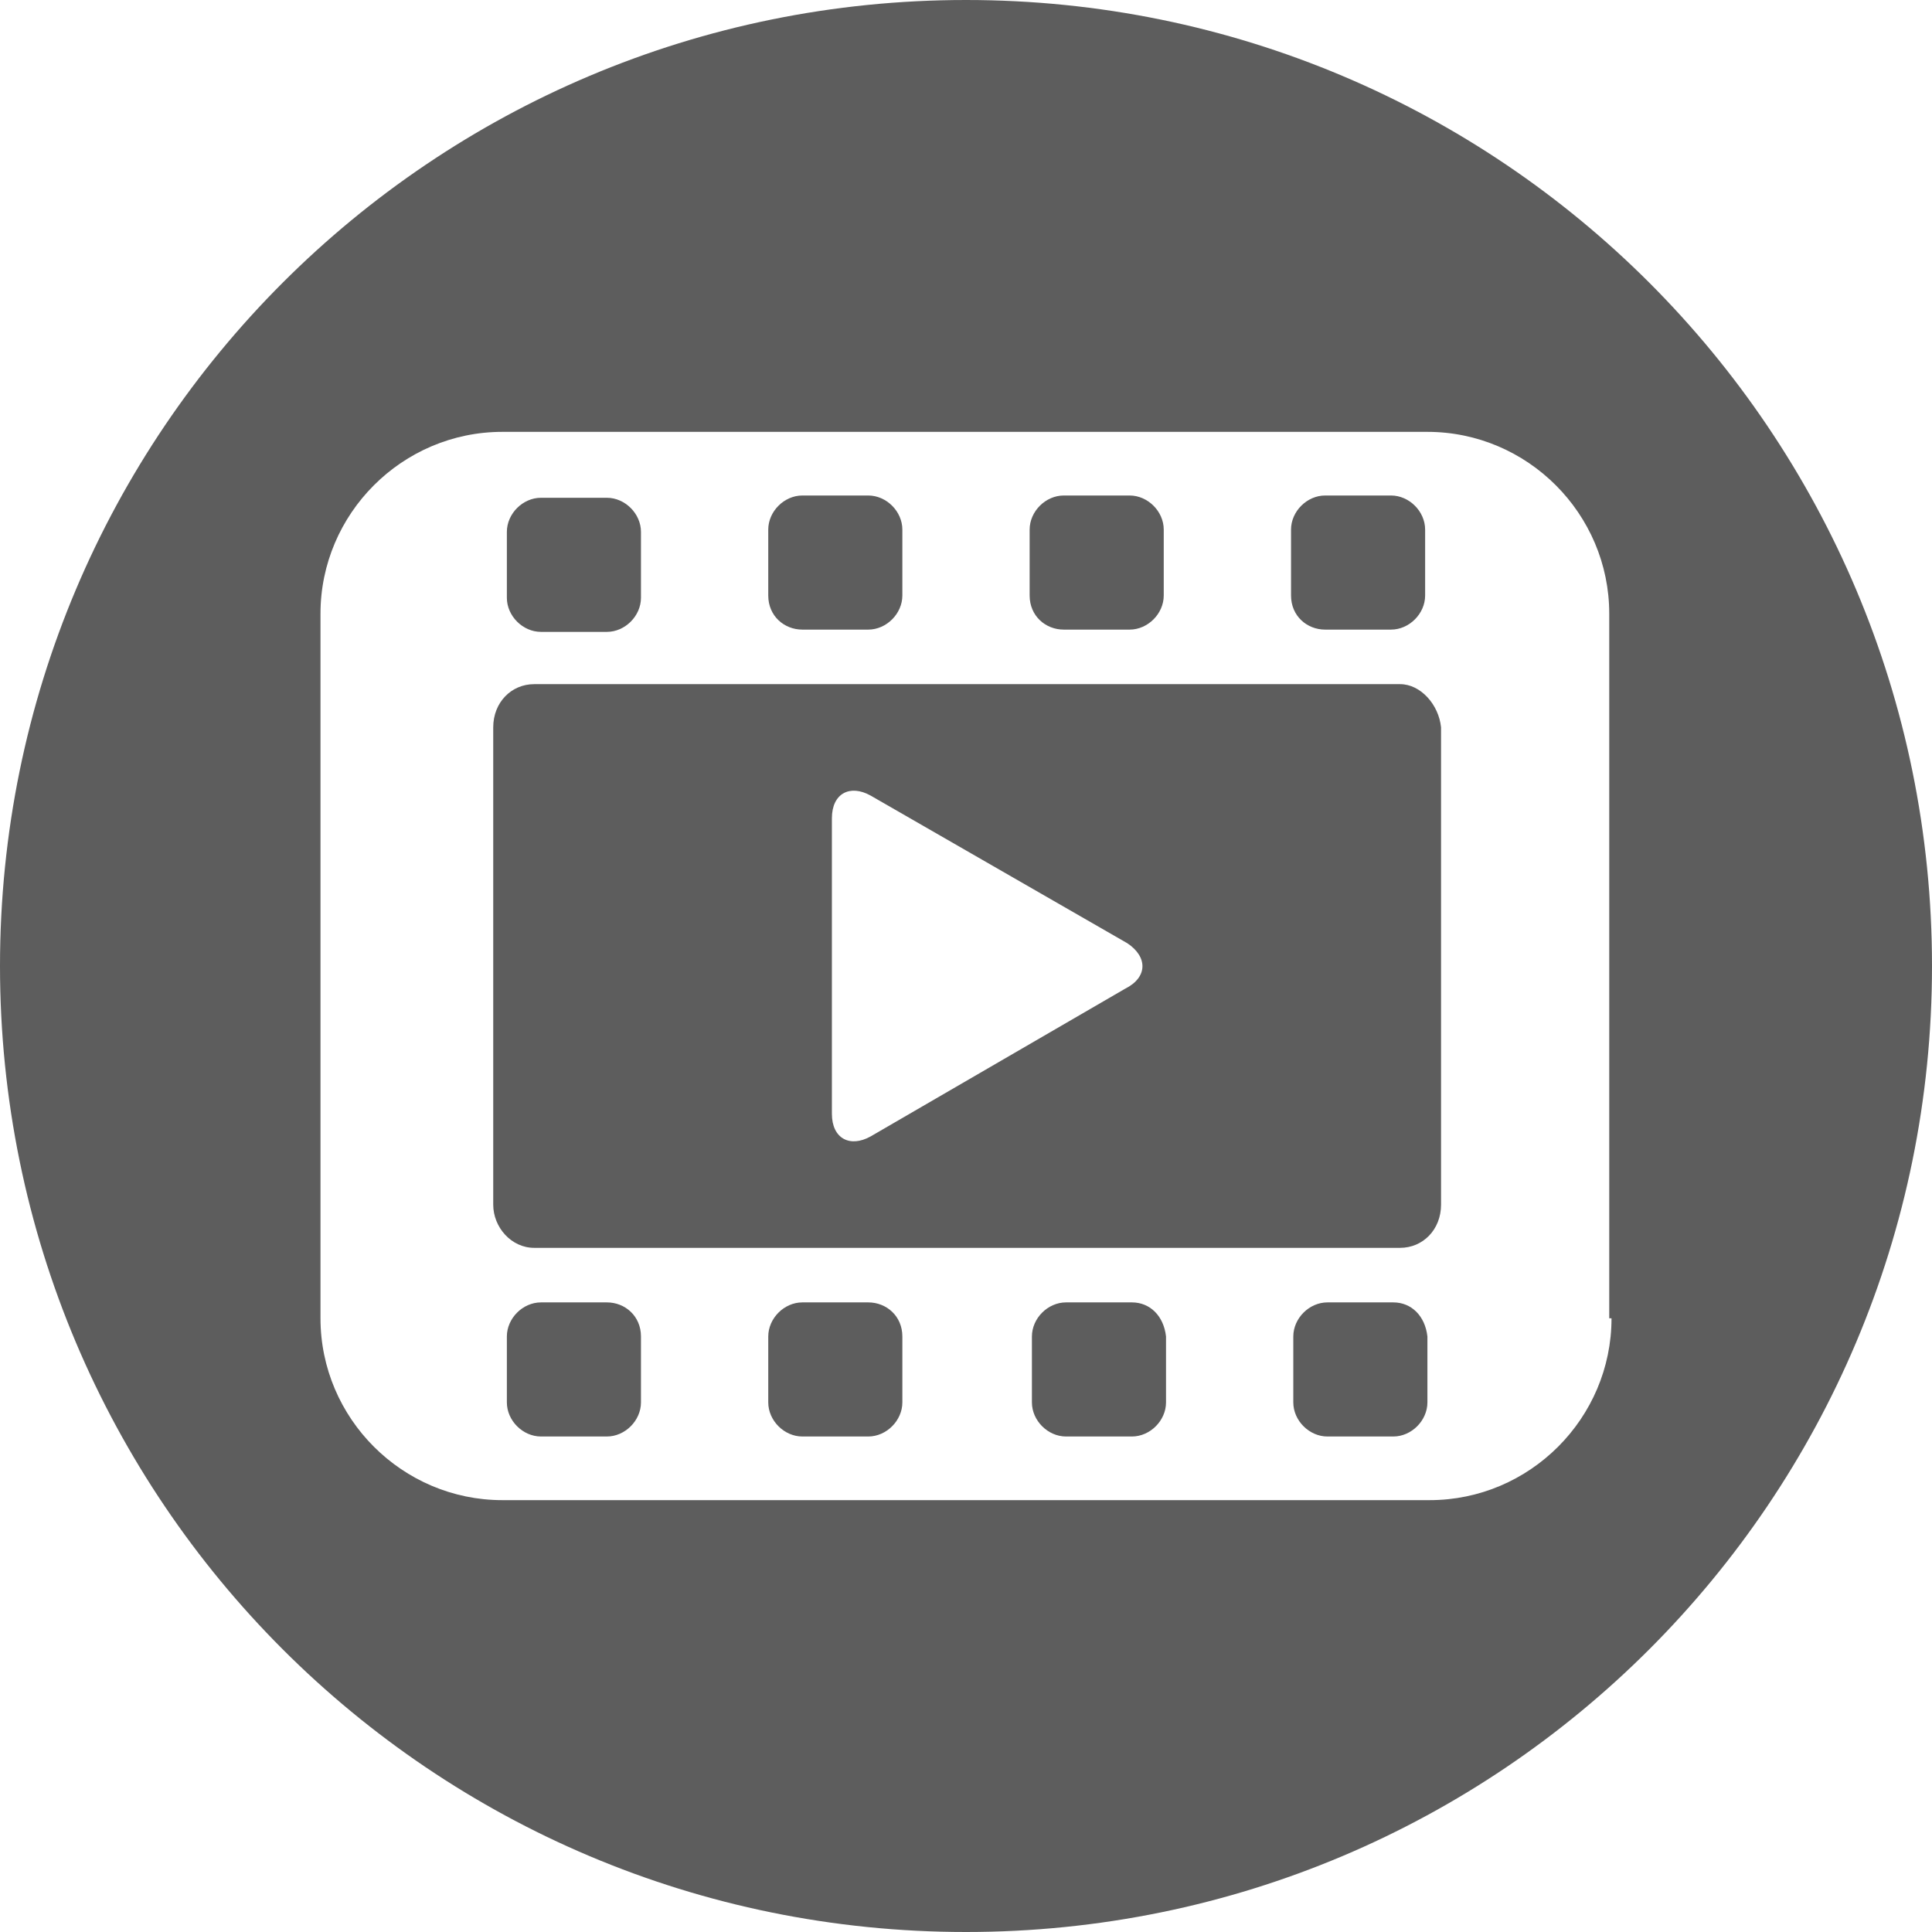 <?xml version="1.0" encoding="utf-8"?>
<!-- Generator: Adobe Illustrator 19.2.0, SVG Export Plug-In . SVG Version: 6.00 Build 0)  -->
<svg version="1.1" id="Calque_1" xmlns="http://www.w3.org/2000/svg" xmlns:xlink="http://www.w3.org/1999/xlink" x="0px" y="0px"
	 viewBox="0 0 85 85" style="enable-background:new 0 0 85 85;" xml:space="preserve">
<style type="text/css">
	.st0{display:none;}
	.st1{display:inline;}
	.st2{fill:#FFFFFF;}
	.st3{fill:none;}
	.st4{fill:#5D5D5D;}
</style>
<g id="GameDesign" class="st0">
	<g id="GAME" class="st1">
		<path id="joystick" class="st2" d="M73.8,40.8c-1.9-4.1-5.7-7.1-10.1-8c-0.9-0.2-1.9-0.3-2.8-0.3H44.5c-0.2-2.6,0-5.9,1.5-7.8
			c1-1.3,2.5-1.9,4.7-1.9c1.4,0,2.5-1.1,2.5-2.5c0-1.4-1.1-2.5-2.5-2.5c-4.7,0-7.3,2.1-8.7,3.8c-2.5,3.2-2.8,7.6-2.6,10.9H24.2
			c-4.6,0-8.9,2.2-11.6,5.9c-2.7,3.8-3.4,8.7-1.9,13.1c1.5,4.2,5,7.6,9.3,8.9c5.2,1.6,10.9,0,14.6-4c1.2-1.3,1.9-2.8,3-4.2
			c1-1.2,2.2-1.9,3.8-2.1c1.6-0.2,3.6-0.1,5,0.9c1,0.7,1.6,1.9,2.3,2.9l0,0v0c2.8,4.7,8.2,7.4,13.7,6.9c4.5-0.5,8.6-3.1,10.9-7
			C75.5,50,75.8,45,73.8,40.8z M31,50.2h-3.4v3.4c0,1.9-1.5,3.4-3.4,3.4s-3.4-1.5-3.4-3.4v-3.4h-3.4c-1.9,0-3.4-1.5-3.4-3.4
			c0-1.9,1.5-3.4,3.4-3.4h3.4V40c0-1.9,1.5-3.4,3.4-3.4s3.4,1.5,3.4,3.4v3.4H31c1.9,0,3.4,1.5,3.4,3.4C34.4,48.7,32.8,50.2,31,50.2z
			 M60.9,36.6c1.9,0,3.4,1.5,3.4,3.4c0,1.9-1.5,3.4-3.4,3.4c-1.9,0-3.4-1.5-3.4-3.4C57.5,38.2,59,36.6,60.9,36.6z M54.1,50.2
			c-1.9,0-3.4-1.5-3.4-3.4c0-1.9,1.5-3.4,3.4-3.4c1.9,0,3.4,1.5,3.4,3.4C57.5,48.7,55.9,50.2,54.1,50.2z M60.9,57
			c-1.9,0-3.4-1.5-3.4-3.4c0-1.9,1.5-3.4,3.4-3.4c1.9,0,3.4,1.5,3.4,3.4C64.3,55.5,62.7,57,60.9,57z M67.7,50.2
			c-1.9,0-3.4-1.5-3.4-3.4c0-1.9,1.5-3.4,3.4-3.4c1.9,0,3.4,1.5,3.4,3.4C71,48.7,69.5,50.2,67.7,50.2z"/>
	</g>
</g>
<g id="Graphisme" class="st0">
	<g id="GRAPHISME" class="st1">
		<g id="palete">
			<g>
				<path class="st2" d="M39.5,38.5L22.2,16.9c-0.5-0.7-1.2-1.1-2.1-1.2c-0.9-0.1-1.8,0.1-2.5,0.7l0,0l-0.4,0.3
					c-0.8,0.5-1.3,1.3-1.4,2.2c-0.2,0.8,0,1.7,0.4,2.3l14.9,23.3c0,0,0,0.1,0.1,0.1c1.4,1.9,4.2,2.2,6.3,0.7l0.9-0.6
					C40.3,43.2,40.9,40.4,39.5,38.5C39.6,38.5,39.5,38.5,39.5,38.5z"/>
				<path class="st2" d="M39.6,47.5c-3.2,2.3-4.1,6.5-2,9.4c2.8,3.8,10.9,4.8,11.2,4.8c0.3,0,0.6-0.1,0.9-0.2
					c0.3-0.2,0.4-0.4,0.5-0.8c0,0,0.1-0.3,0.1-0.6c-0.4-0.9-0.5-1.8-0.6-2.6c0-0.3,0-0.5,0-0.8c0.9-4.1,1-8.9-3.3-10.3
					c-0.3-0.1-0.5-0.2-0.8-0.3C43.7,45.7,41.5,46.1,39.6,47.5z"/>
			</g>
			<path class="st2" d="M52.9,68.1c-11.6,3.6-25.1-0.3-30.2-8.6c-3.9-6.4-1.4-14.8-1.4-14.8c0.7-2.3,1.8-3.6,3.1-4.4l3.9,6.1
				c0.1,0.1,0.1,0.2,0.2,0.2c1.3,1.8,3.2,2.8,5.4,3c-1.2,3.1-0.9,6.5,1,9.3c3.5,4.8,11.9,6,13.6,6.2c0.2,0,0.3,0,0.5,0
				c1,0,1.9-0.3,2.7-0.9c0.9-0.7,1.6-1.7,1.8-2.8c0-0.1,0.1-0.4,0.1-0.7c0.1-0.6,0-1.2-0.2-1.8c-0.2-0.5-0.3-1-0.3-1.5
				c0-0.1,0-0.2,0-0.2c0.6-2.9,0.7-5.2,0.2-7.2c-0.7-3.3-2.7-5.6-5.7-6.6c-0.4-0.1-0.8-0.3-1.2-0.4c-0.8-0.2-1.6-0.3-2.4-0.3
				c-0.2,0-0.4,0-0.6,0c0.5-2.1,0.2-4.3-1.1-6.1c0,0,0,0,0,0c0-0.1-0.1-0.1-0.1-0.2l-5.3-6.6c-0.9-5.9,3.8-12,12.7-10.5
				c8.1,1.3,15.9,5.4,19,17.4C71.8,49.1,64.5,64.5,52.9,68.1z M51,25.8c-2.8,0-5,2.3-5,5c0,2.8,2.3,5,5,5s5-2.3,5-5
				C56,28,53.8,25.8,51,25.8z M61.1,39.2c-2.8,0-5,2.3-5,5c0,2.8,2.3,5,5,5c2.8,0,5-2.3,5-5C66.1,41.5,63.9,39.2,61.1,39.2z"/>
		</g>
	</g>
</g>
<g id="Prépresse" class="st0">
	<g id="PAO" class="st1">
		<g id="book">
			<path class="st2" d="M27.5,20c-4.8,0-8.9,1.3-11.7,3.2c-1.6,1.1-1.6,2.3-1.6,4.6c0,0,0,23.7,0,30.8c0,0-0.2,3.2,3.5,2.6l9.7-1.5
				c8.6-1.3,11.5,3.5,13.3,5.3V27.1C40.7,27.1,39.6,20,27.5,20z"/>
			<path class="st2" d="M57.6,20c4.8,0,8.9,1.3,11.7,3.2c1.6,1.1,1.6,2.3,1.6,4.6c0,0,0,23.7,0,30.8c0,0,0.2,3.2-3.6,2.6l-9.7-1.5
				c-8.6-1.3-11.5,3.5-13.3,5.3V27.1C44.3,27.1,45.4,20,57.6,20z"/>
		</g>
	</g>
</g>
<g id="Photographie" class="st0">
	<g id="PHOTO" class="st1">
		<path id="photo" class="st2" d="M61.6,24.7h-2.8l0,0l-2.4-4.8c-0.6-1.2-1.8-2-3.2-2H31.9c-1.3,0-2.6,0.8-3.2,2l-2.4,4.8l0,0h-2.8
			c-5.1,0-9.3,4.2-9.3,9.3v23.9c0,5.1,4.2,9.3,9.3,9.3h38.1c5.1,0,9.3-4.2,9.3-9.3V34C70.9,28.8,66.7,24.7,61.6,24.7z M42.5,59.4
			c-7.5,0-13.5-6-13.5-13.5c0-7.5,6-13.5,13.5-13.5S56,38.5,56,45.9C56,53.4,50,59.4,42.5,59.4z M23,36.7c-1.9,0-3.4-1.5-3.4-3.4
			c0-1.9,1.5-3.4,3.4-3.4s3.4,1.5,3.4,3.4C26.4,35.2,24.9,36.7,23,36.7z"/>
	</g>
</g>
<g id="Produit" class="st0">
	<g id="PRODUIT" class="st1">
		<path id="t-shirt" class="st2" d="M74.3,34.1l-7.8-8l-7.8-8c-1.1-1.1-2-2-2-2c0,0,0,0,0,0l0,0v0c0,0-1.3,0-2.8,0h-4.5
			c0.1,0.4,0.1,0.8,0.1,1.2c0,3.6-3.1,6.5-6.9,6.5c-3.8,0-6.9-2.9-6.9-6.5c0-0.4,0-0.8,0.1-1.2h-4.6c-0.4,0-0.8,0-1.1,0h-1.7l0,0h0
			h0c0,0,0,0,0,0v0l-2,2c0,0,0,0,0,0l-7.8,8l-7.8,8c-1.1,1.1-1.1,2.9,0.1,4l3.8,3.7l3.8,3.7c1.1,1.1,2.9,1.1,4-0.1l1.2-1.2l1.2-1.2
			h0l2-2v2.8v22.3c0,1.6,1.3,2.8,2.8,2.8h25.9c1.6,0,2.8-1.3,2.8-2.8V44.1v-2.8l3.1,3.2l1.1,1.1c1.1,1.1,2.9,1.1,4,0.1l3.8-3.7
			l3.8-3.7C75.4,37,75.4,35.2,74.3,34.1z"/>
	</g>
</g>
<g id="Typographie" class="st0">
	<g id="base" class="st1">
		<rect x="14.2" y="14.2" class="st3" width="56.7" height="56.7"/>
	</g>
	<g id="TYPOGRAPHIE" class="st1">
		<g id="calligraphy">
			<g>
				<path class="st2" d="M47.4,58.4h-7.3l-2.9-8.3H24l-2.7,8.3h-7.1L27.1,22h7.1L47.4,58.4z M35.1,44l-4.6-13.5L26.1,44H35.1z"/>
				<path class="st2" d="M56,41.6l-5.3-1c0.6-2.3,1.6-4.1,3.1-5.2c1.5-1.1,3.6-1.7,6.5-1.7c2.6,0,4.5,0.3,5.8,1
					c1.3,0.7,2.2,1.5,2.7,2.6c0.5,1,0.8,3,0.8,5.7l-0.1,7.5c0,2.1,0.1,3.7,0.3,4.7c0.2,1,0.5,2.1,1.1,3.3h-5.8
					c-0.2-0.4-0.3-1.1-0.6-1.9c-0.1-0.4-0.2-0.6-0.2-0.8c-1,1.1-2.1,1.9-3.2,2.4C60,58.7,58.8,59,57.5,59c-2.3,0-4.1-0.7-5.4-2
					c-1.3-1.4-2-3.1-2-5.1c0-1.4,0.3-2.6,0.9-3.7s1.4-1.9,2.5-2.5c1.1-0.6,2.6-1.1,4.6-1.5c2.7-0.6,4.6-1.1,5.7-1.6V42
					c0-1.2-0.3-2.1-0.8-2.6c-0.6-0.5-1.6-0.8-3.1-0.8c-1,0-1.8,0.2-2.4,0.7C56.9,39.7,56.4,40.5,56,41.6z M63.9,46.8
					c-0.8,0.3-1.9,0.6-3.6,1c-1.6,0.4-2.7,0.8-3.2,1.1c-0.8,0.6-1.1,1.3-1.1,2.3c0,0.9,0.3,1.7,0.9,2.3c0.6,0.7,1.4,1,2.3,1
					c1.1,0,2.1-0.4,3-1.1c0.7-0.6,1.2-1.3,1.4-2.1c0.2-0.5,0.2-1.6,0.2-3.1V46.8z"/>
			</g>
			<g>
				<rect x="14.2" y="63.2" class="st2" width="56.7" height="3.1"/>
				<rect x="14.2" y="58.6" class="st2" width="56.7" height="3.1"/>
				<rect x="14.2" y="18.7" class="st2" width="56.7" height="3.1"/>
				<g>
					<polygon class="st2" points="34.9,30.4 36.5,33.5 70.9,33.5 70.9,30.4 					"/>
					<polygon class="st2" points="14.2,30.4 14.2,33.5 24.3,33.5 25.9,30.4 					"/>
				</g>
			</g>
		</g>
	</g>
</g>
<g>
	<path class="st4" d="M58.3,27.7h2.9c0.8,0,1.5-0.7,1.5-1.5v-2.9c0-0.8-0.7-1.5-1.5-1.5h-2.9c-0.8,0-1.5,0.7-1.5,1.5v2.9
		C56.8,27.1,57.5,27.7,58.3,27.7z"/>
	<path class="st4" d="M26.7,57.3h-2.9c-0.8,0-1.5,0.7-1.5,1.5v2.9c0,0.8,0.7,1.5,1.5,1.5h2.9c0.8,0,1.5-0.7,1.5-1.5v-2.9
		C28.2,57.9,27.5,57.3,26.7,57.3z"/>
	<path class="st4" d="M22.3,26.3c0,0.8,0.7,1.5,1.5,1.5h2.9c0.8,0,1.5-0.7,1.5-1.5v-2.9c0-0.8-0.7-1.5-1.5-1.5h-2.9
		c-0.8,0-1.5,0.7-1.5,1.5h0V26.3z"/>
	<path class="st4" d="M38.2,57.3h-2.9c-0.8,0-1.5,0.7-1.5,1.5v2.9c0,0.8,0.7,1.5,1.5,1.5h2.9c0.8,0,1.5-0.7,1.5-1.5v-2.9
		C39.7,57.9,39,57.3,38.2,57.3z"/>
	<path class="st4" d="M35.3,27.7h2.9c0.8,0,1.5-0.7,1.5-1.5v-2.9c0-0.8-0.7-1.5-1.5-1.5h-2.9c-0.8,0-1.5,0.7-1.5,1.5v2.9
		C33.8,27.1,34.5,27.7,35.3,27.7z"/>
	<path class="st4" d="M46.8,27.7h2.9c0.8,0,1.5-0.7,1.5-1.5v-2.9c0-0.8-0.7-1.5-1.5-1.5h-2.9c-0.8,0-1.5,0.7-1.5,1.5
		c0,0,0,2.9,0,2.9C45.3,27.1,46,27.7,46.8,27.7z"/>
	<path class="st4" d="M49.8,57.3h-2.9c-0.8,0-1.5,0.7-1.5,1.5v2.9c0,0.8,0.7,1.5,1.5,1.5h2.9c0.8,0,1.5-0.7,1.5-1.5v-2.9
		C51.2,57.9,50.6,57.3,49.8,57.3z"/>
	<path class="st4" d="M61.6,30.1H23.5c-1,0-1.8,0.8-1.8,1.9v21c0,1,0.8,1.9,1.8,1.9h38.1c1,0,1.8-0.8,1.8-1.9V32
		C63.3,31,62.5,30.1,61.6,30.1z M49.5,43.5L38.3,50c-0.9,0.5-1.7,0.1-1.7-1V36c0-1.1,0.8-1.5,1.7-1l11.3,6.5
		C50.5,42.1,50.5,43,49.5,43.5z"/>
	<path class="st4" d="M42.5,0C19,0,0,19,0,42.5S19,85,42.5,85S85,66,85,42.5S66,0,42.5,0z M70.9,58c0,4.4-3.6,8-8,8H22.1
		c-4.4,0-8-3.6-8-8V27c0-4.4,3.6-8,8-8h40.7c4.4,0,8,3.6,8,8V58z"/>
	<path class="st4" d="M61.3,57.3h-2.9c-0.8,0-1.5,0.7-1.5,1.5v2.9c0,0.8,0.7,1.5,1.5,1.5h2.9c0.8,0,1.5-0.7,1.5-1.5v-2.9
		C62.7,57.9,62.1,57.3,61.3,57.3z"/>
</g>
<g id="Webdesign" class="st0">
	<g id="WEB" class="st1">
		<g>
			<path class="st2" d="M67.2,42.5l-13.8-7l0-6.3l19.8,10.3c1.1,0.5,1.8,1.8,1.8,3c0,1.2-0.8,2.4-1.8,3l-19.9,10l0-6.1L67.2,42.5z"
				/>
			<polygon class="st2" points="45.5,26.4 33.3,58.6 39.5,58.6 51.7,26.4 			"/>
			<path class="st2" d="M17.8,42.5l13.8-7l0-6.3L11.8,39.5c-1.1,0.5-1.8,1.8-1.8,3c0,1.2,0.8,2.4,1.8,3l19.9,10l0-6.1L17.8,42.5z"/>
		</g>
	</g>
</g>
<g id="Mondélisation_3D" class="st0">
	<g id="_x33_D" class="st1">
		<g>
			<polygon class="st2" points="69.1,25.3 42.5,41.9 15.9,25.3 42.5,11.4 			"/>
			<polygon class="st2" points="14.2,30.5 39.5,46.5 39.5,73.6 14.2,57.9 			"/>
			<polygon class="st2" points="70.9,30.5 45.5,46.5 45.5,73.6 70.9,57.9 			"/>
		</g>
	</g>
</g>
</svg>
